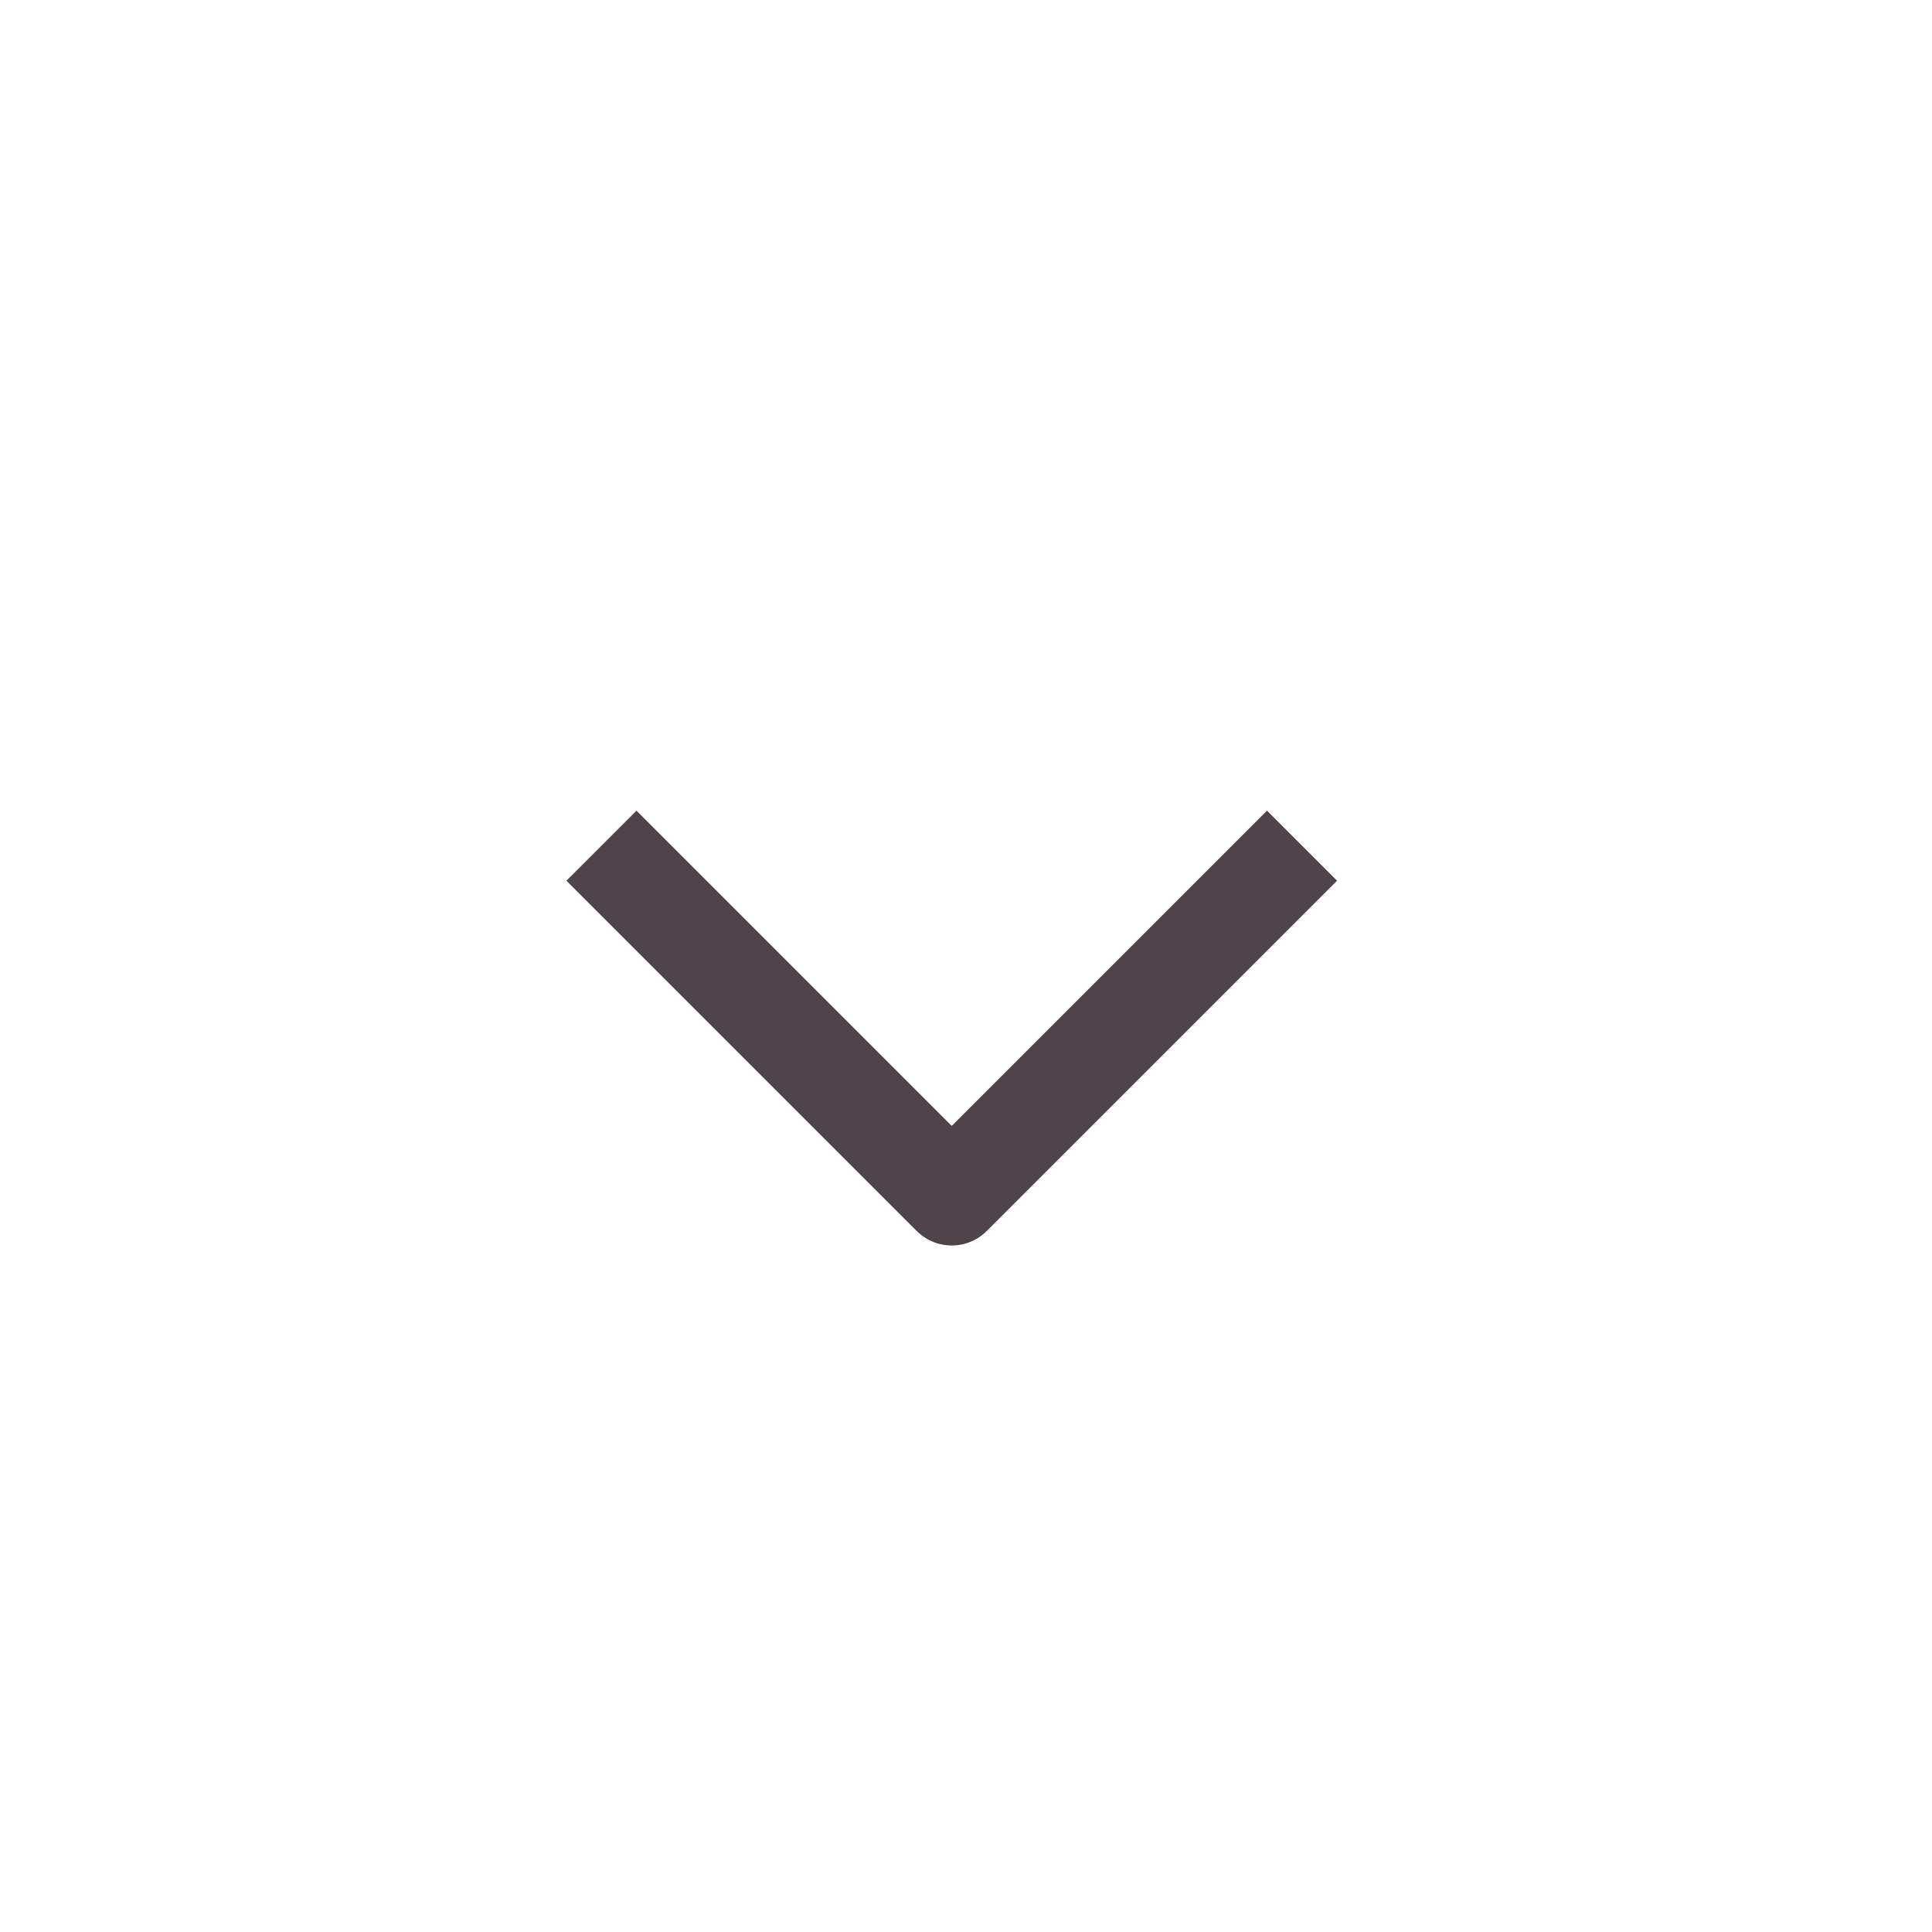 <?xml version="1.0" encoding="UTF-8"?> <svg xmlns="http://www.w3.org/2000/svg" width="39" height="39" viewBox="0 0 39 39" fill="none"> <path d="M12.141 17.071L19.212 24.142L26.283 17.071" stroke="#50434A" stroke-width="2" stroke-linejoin="round"></path> </svg> 
